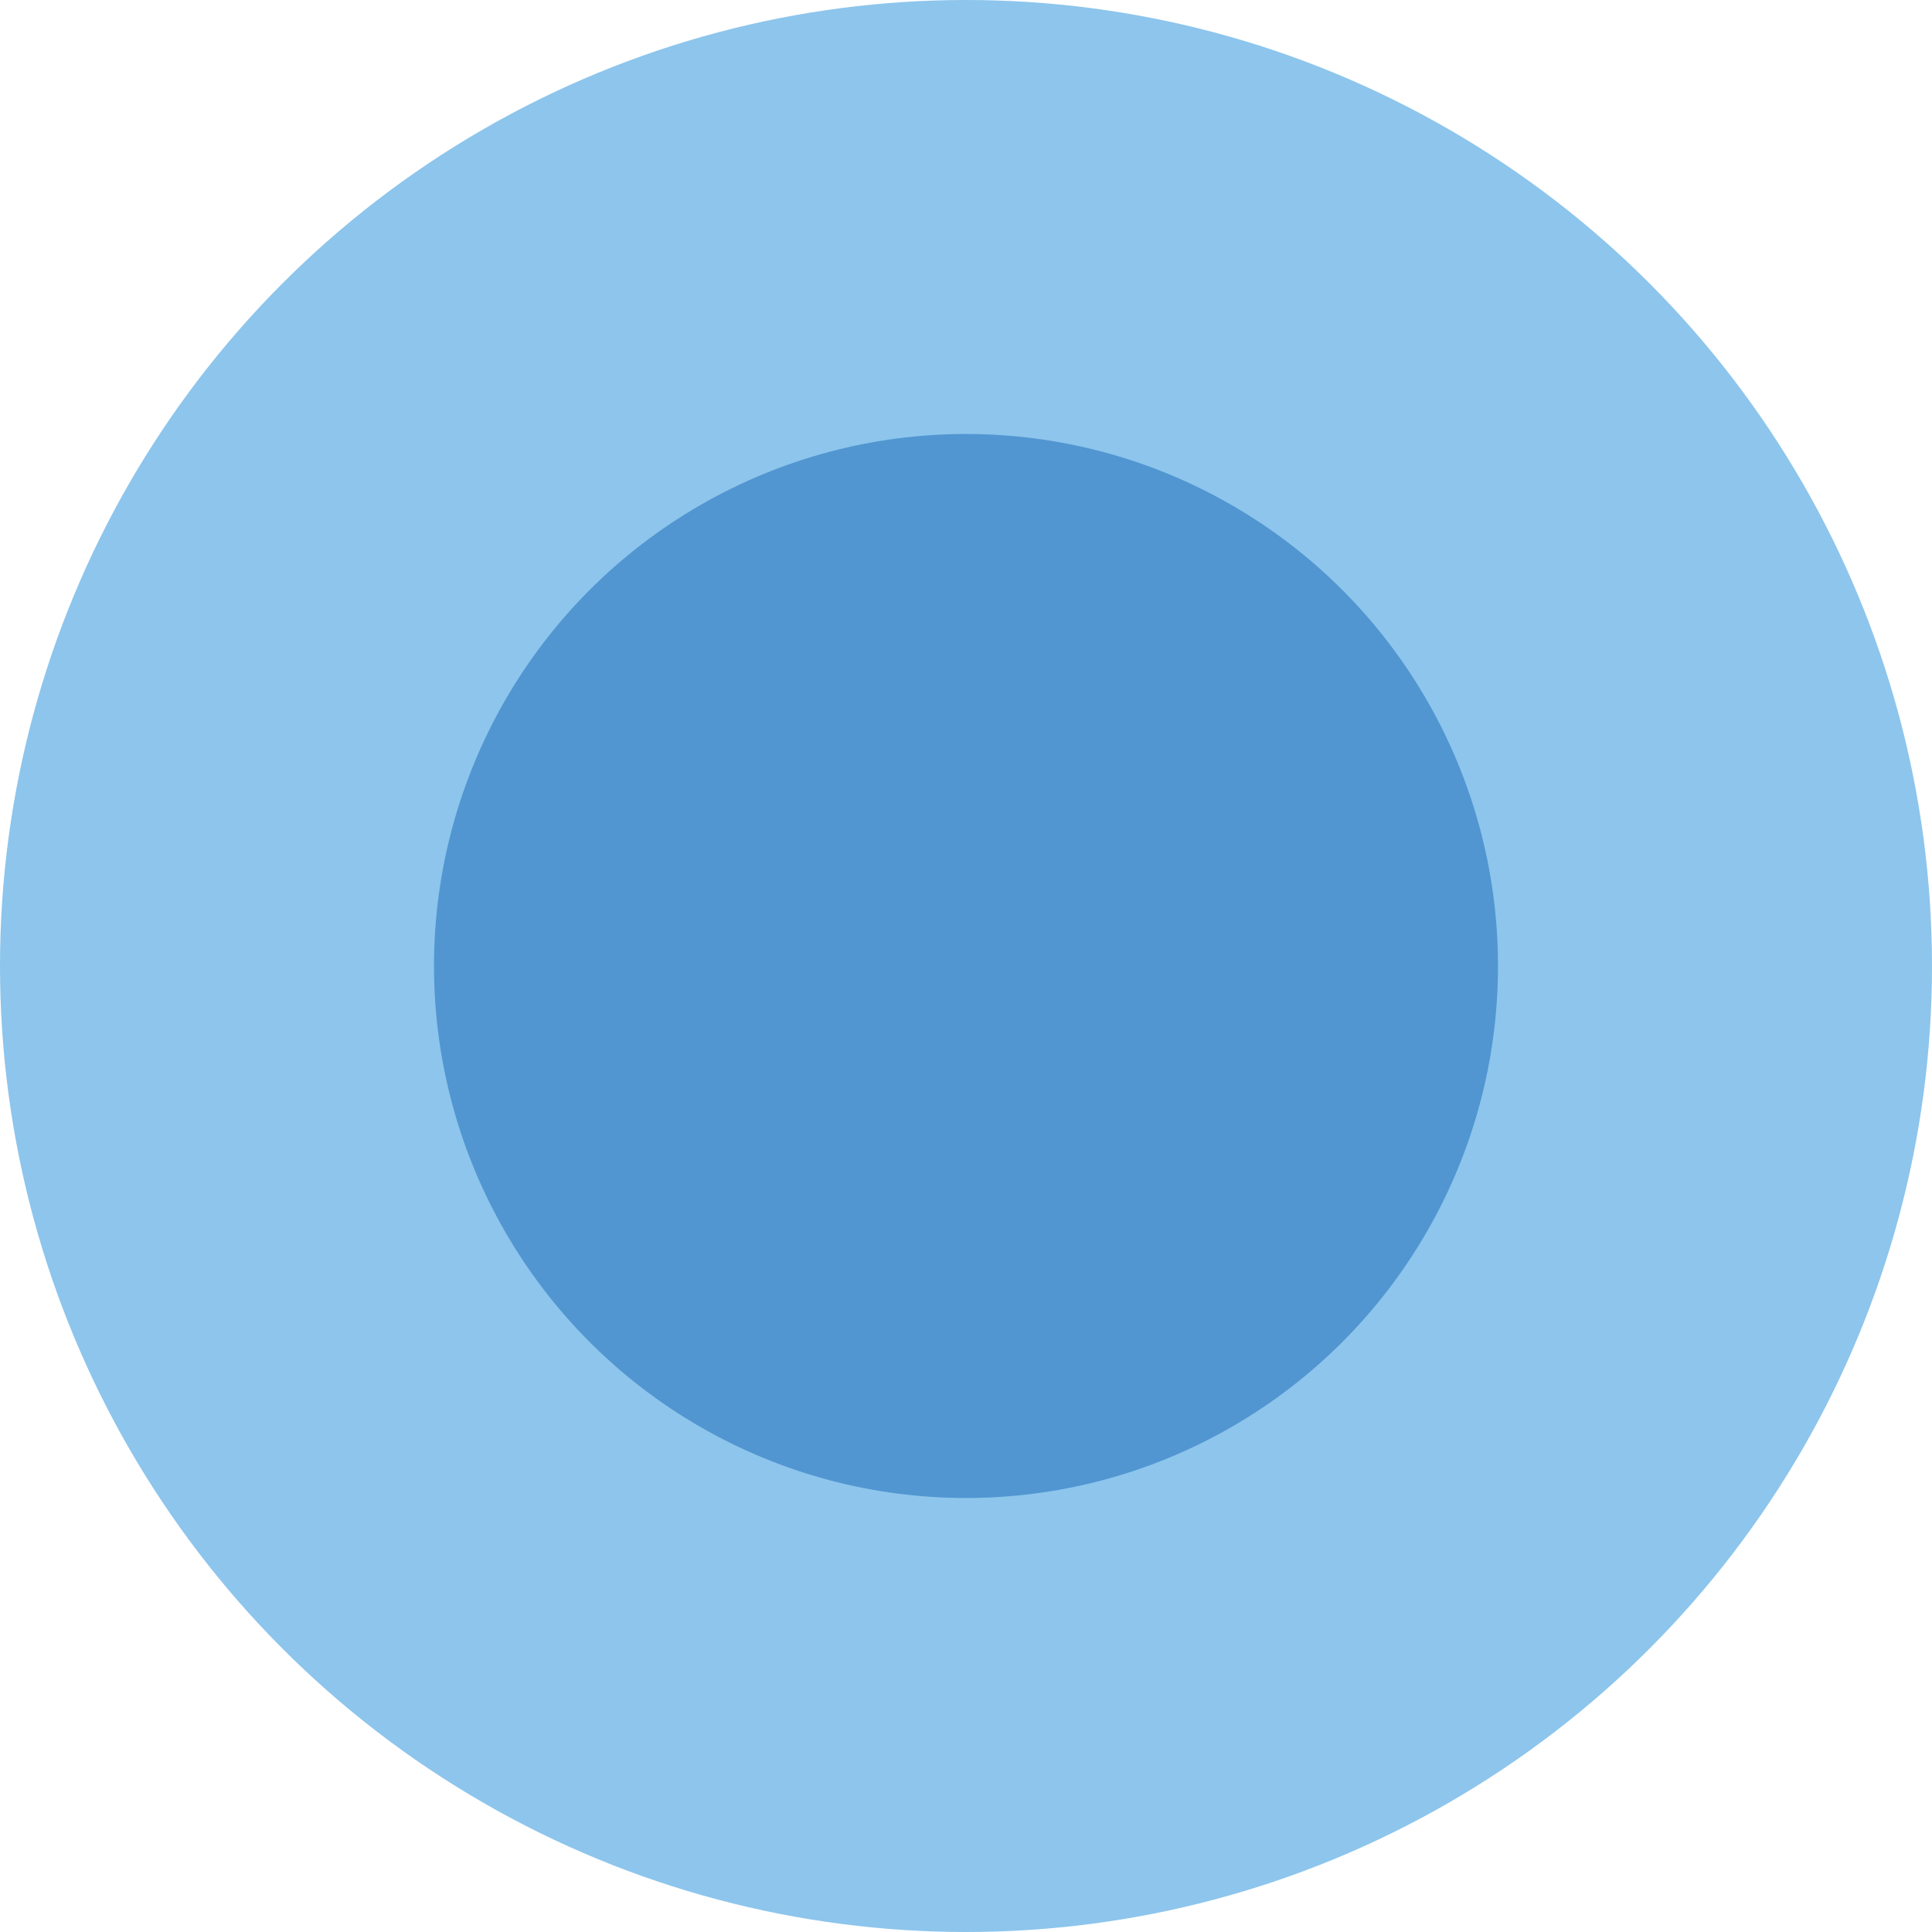 <svg version="1.1" id="Capa_1" xmlns="http://www.w3.org/2000/svg" xmlns:xlink="http://www.w3.org/1999/xlink" x="0px" y="0px"
	 viewBox="0 0 345 345" style="enable-background:new 0 0 345 345;" xml:space="preserve">
<style type="text/css">
	.st0{fill:#8DC5EC;}
	.st1{fill:#5196D1;}
</style>
<circle class="st0" cx="172.5" cy="172.5" r="172.5"/>
<ellipse class="st1" cx="172.5" cy="172.5" rx="95" ry="95"/>
</svg>

